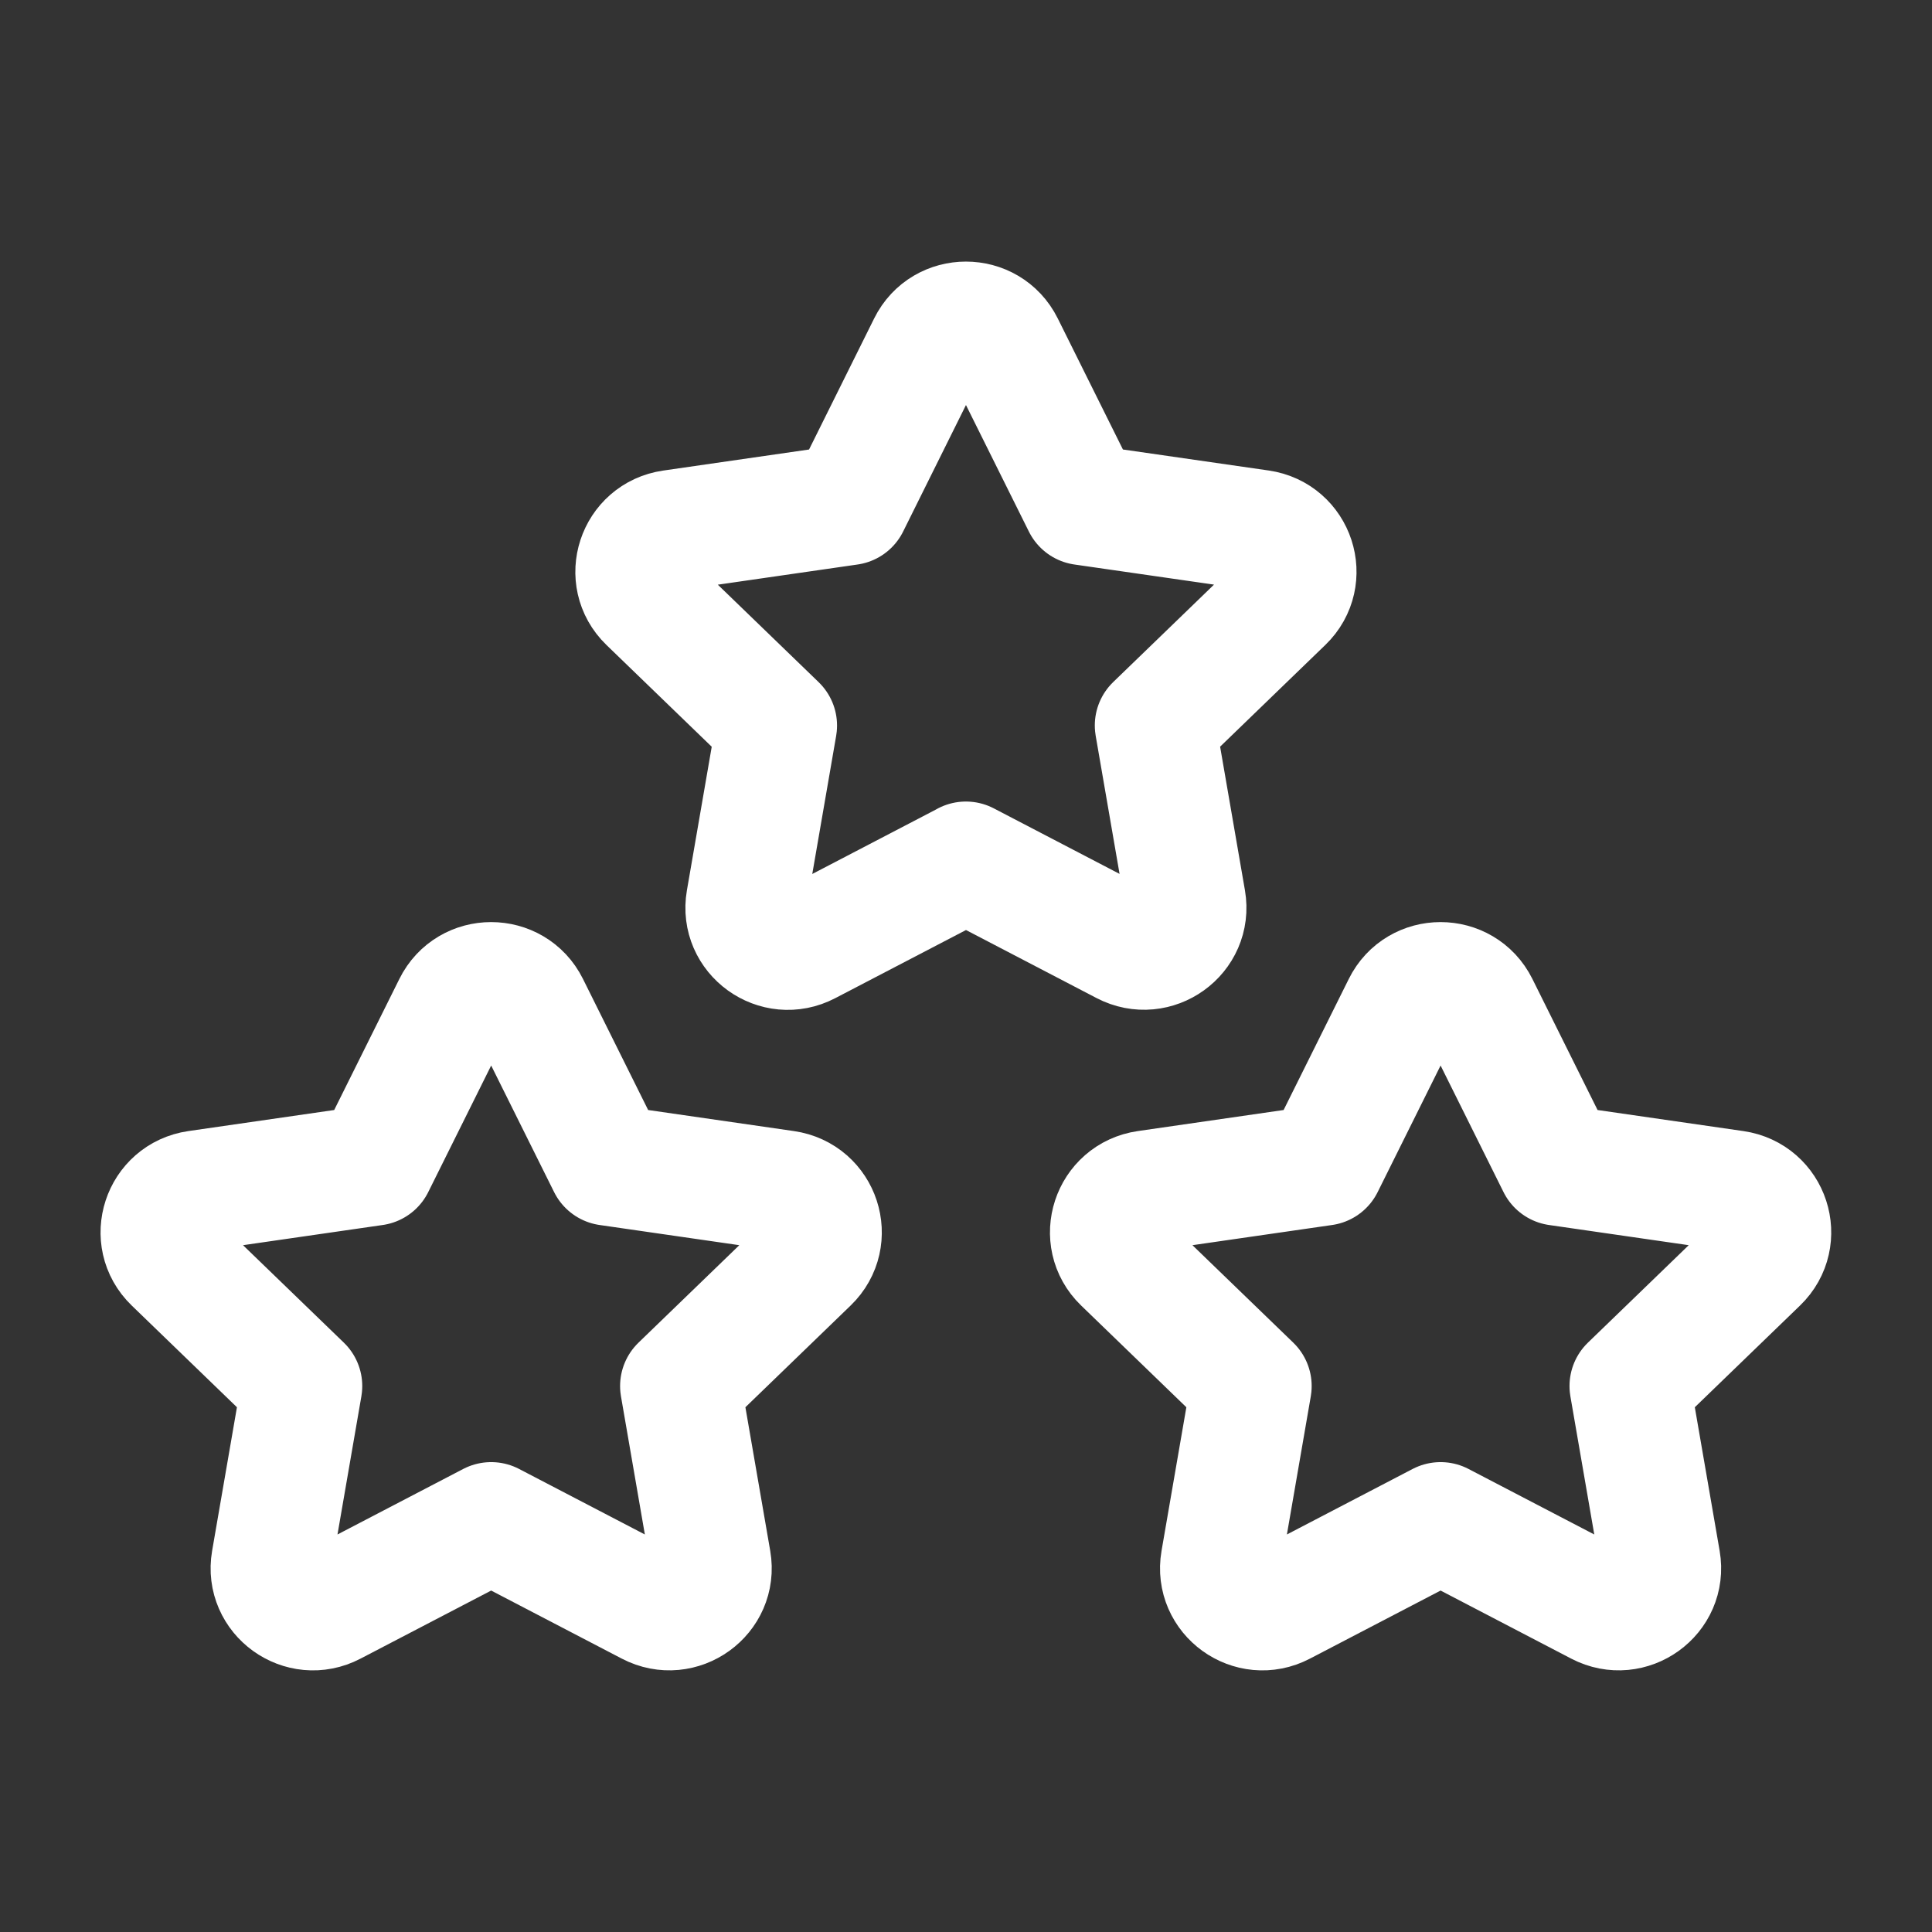 <?xml version="1.0" encoding="UTF-8"?> <svg xmlns="http://www.w3.org/2000/svg" width="24" height="24" viewBox="0 0 24 24" fill="none"><rect x="0" y="0" width="24" height="24" fill="#333333" stroke="none"/><path d="M17.896 18.913L19.865 19.939C20.248 20.139 20.696 19.816 20.623 19.393L20.247 17.218L21.84 15.678C22.15 15.378 21.979 14.855 21.55 14.793L19.349 14.475L18.364 12.494C18.172 12.108 17.618 12.108 17.427 12.494L16.442 14.475L14.241 14.793C13.813 14.855 13.641 15.378 13.951 15.678L15.544 17.218L15.168 19.393C15.095 19.816 15.543 20.14 15.926 19.939L17.895 18.913" stroke="white" stroke-width="1.5" stroke-linecap="round" stroke-linejoin="round"></path><path d="M11.999 10.707L13.968 11.733C14.351 11.933 14.799 11.61 14.726 11.187L14.35 9.012L15.943 7.472C16.253 7.172 16.082 6.649 15.653 6.587L13.453 6.27L12.468 4.289C12.276 3.903 11.722 3.903 11.531 4.289L10.547 6.27L8.345 6.588C7.917 6.65 7.745 7.173 8.055 7.473L9.648 9.013L9.272 11.188C9.199 11.611 9.647 11.935 10.03 11.734L11.999 10.708" stroke="white" stroke-width="1.5" stroke-linecap="round" stroke-linejoin="round"></path><path d="M6.102 18.913L8.071 19.939C8.454 20.139 8.902 19.816 8.829 19.393L8.453 17.218L10.046 15.678C10.356 15.378 10.185 14.855 9.756 14.793L7.555 14.475L6.57 12.494C6.378 12.108 5.824 12.108 5.633 12.494L4.648 14.475L2.447 14.793C2.019 14.855 1.847 15.378 2.157 15.678L3.75 17.218L3.374 19.393C3.301 19.816 3.749 20.14 4.132 19.939L6.101 18.913" stroke="white" stroke-width="1.5" stroke-linecap="round" stroke-linejoin="round"></path></svg> 